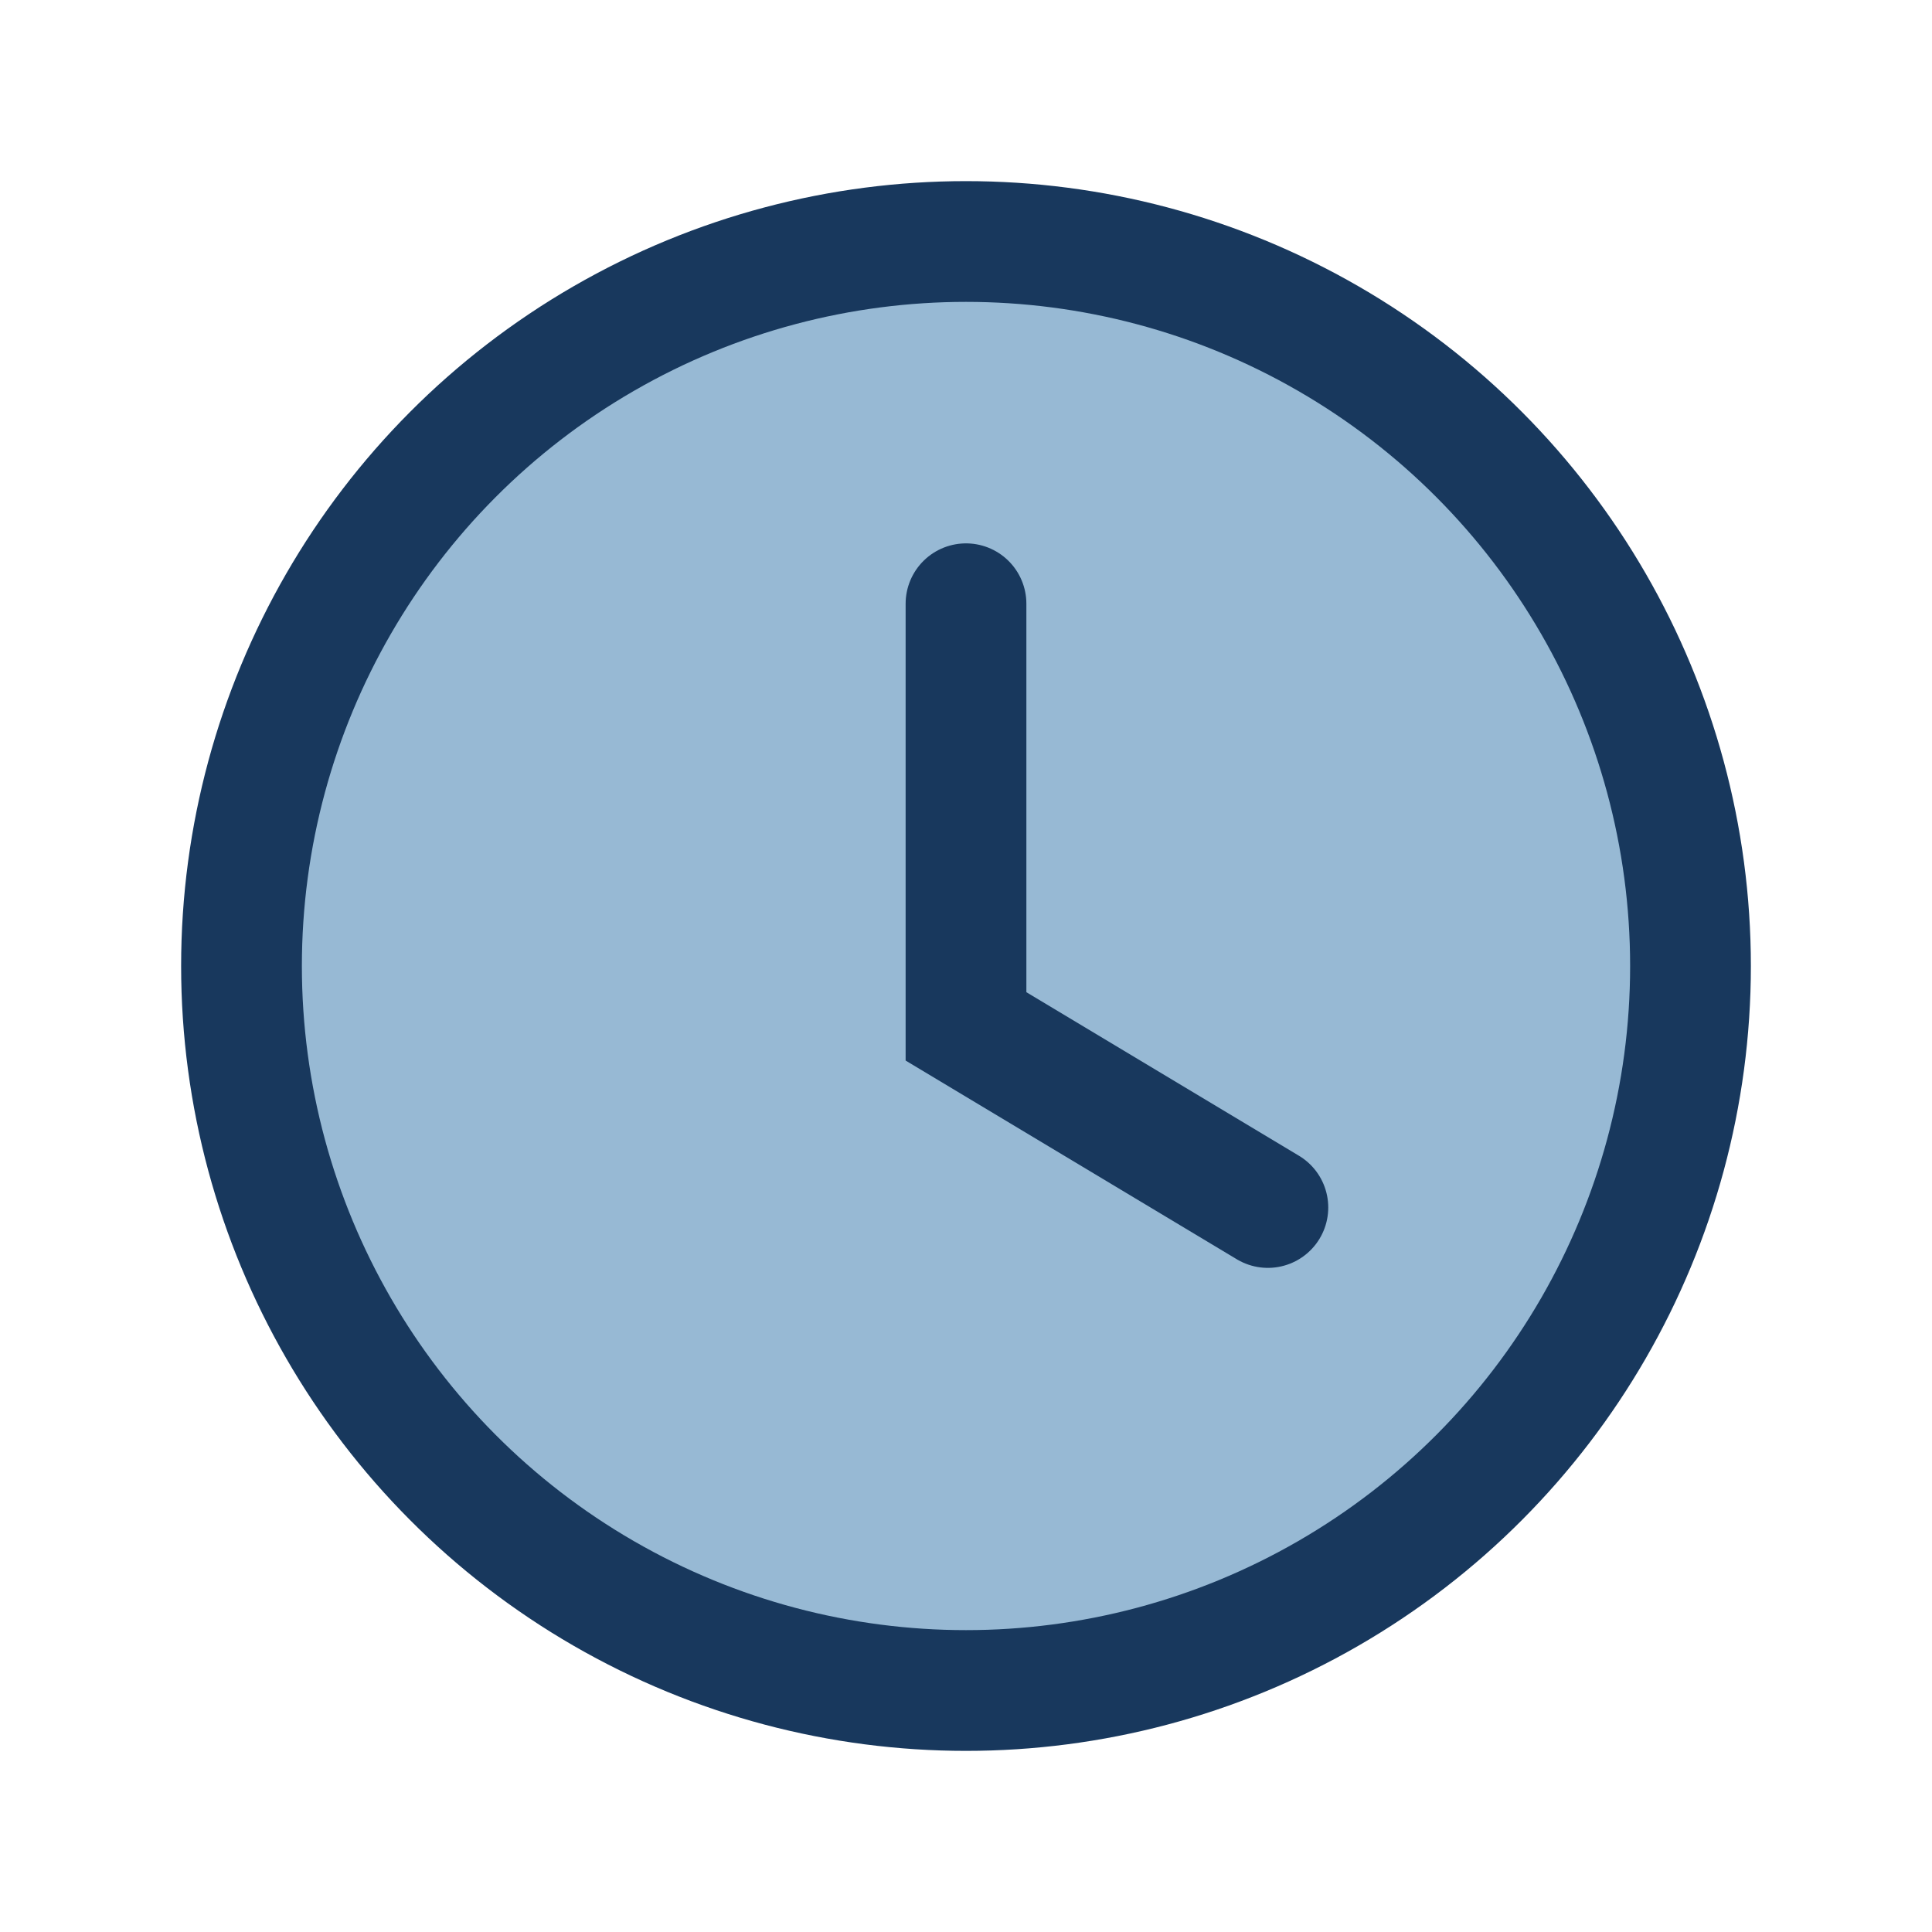 <?xml version="1.0" encoding="UTF-8"?>
<svg xmlns="http://www.w3.org/2000/svg" width="32" height="32" viewBox="0 0 32 32"><circle cx="16" cy="16" r="12" fill="#97B9D4" stroke="#18385D" stroke-width="2"/><path d="M16 10v7l5 3" stroke="#18385D" stroke-width="2" fill="none" stroke-linecap="round"/></svg>